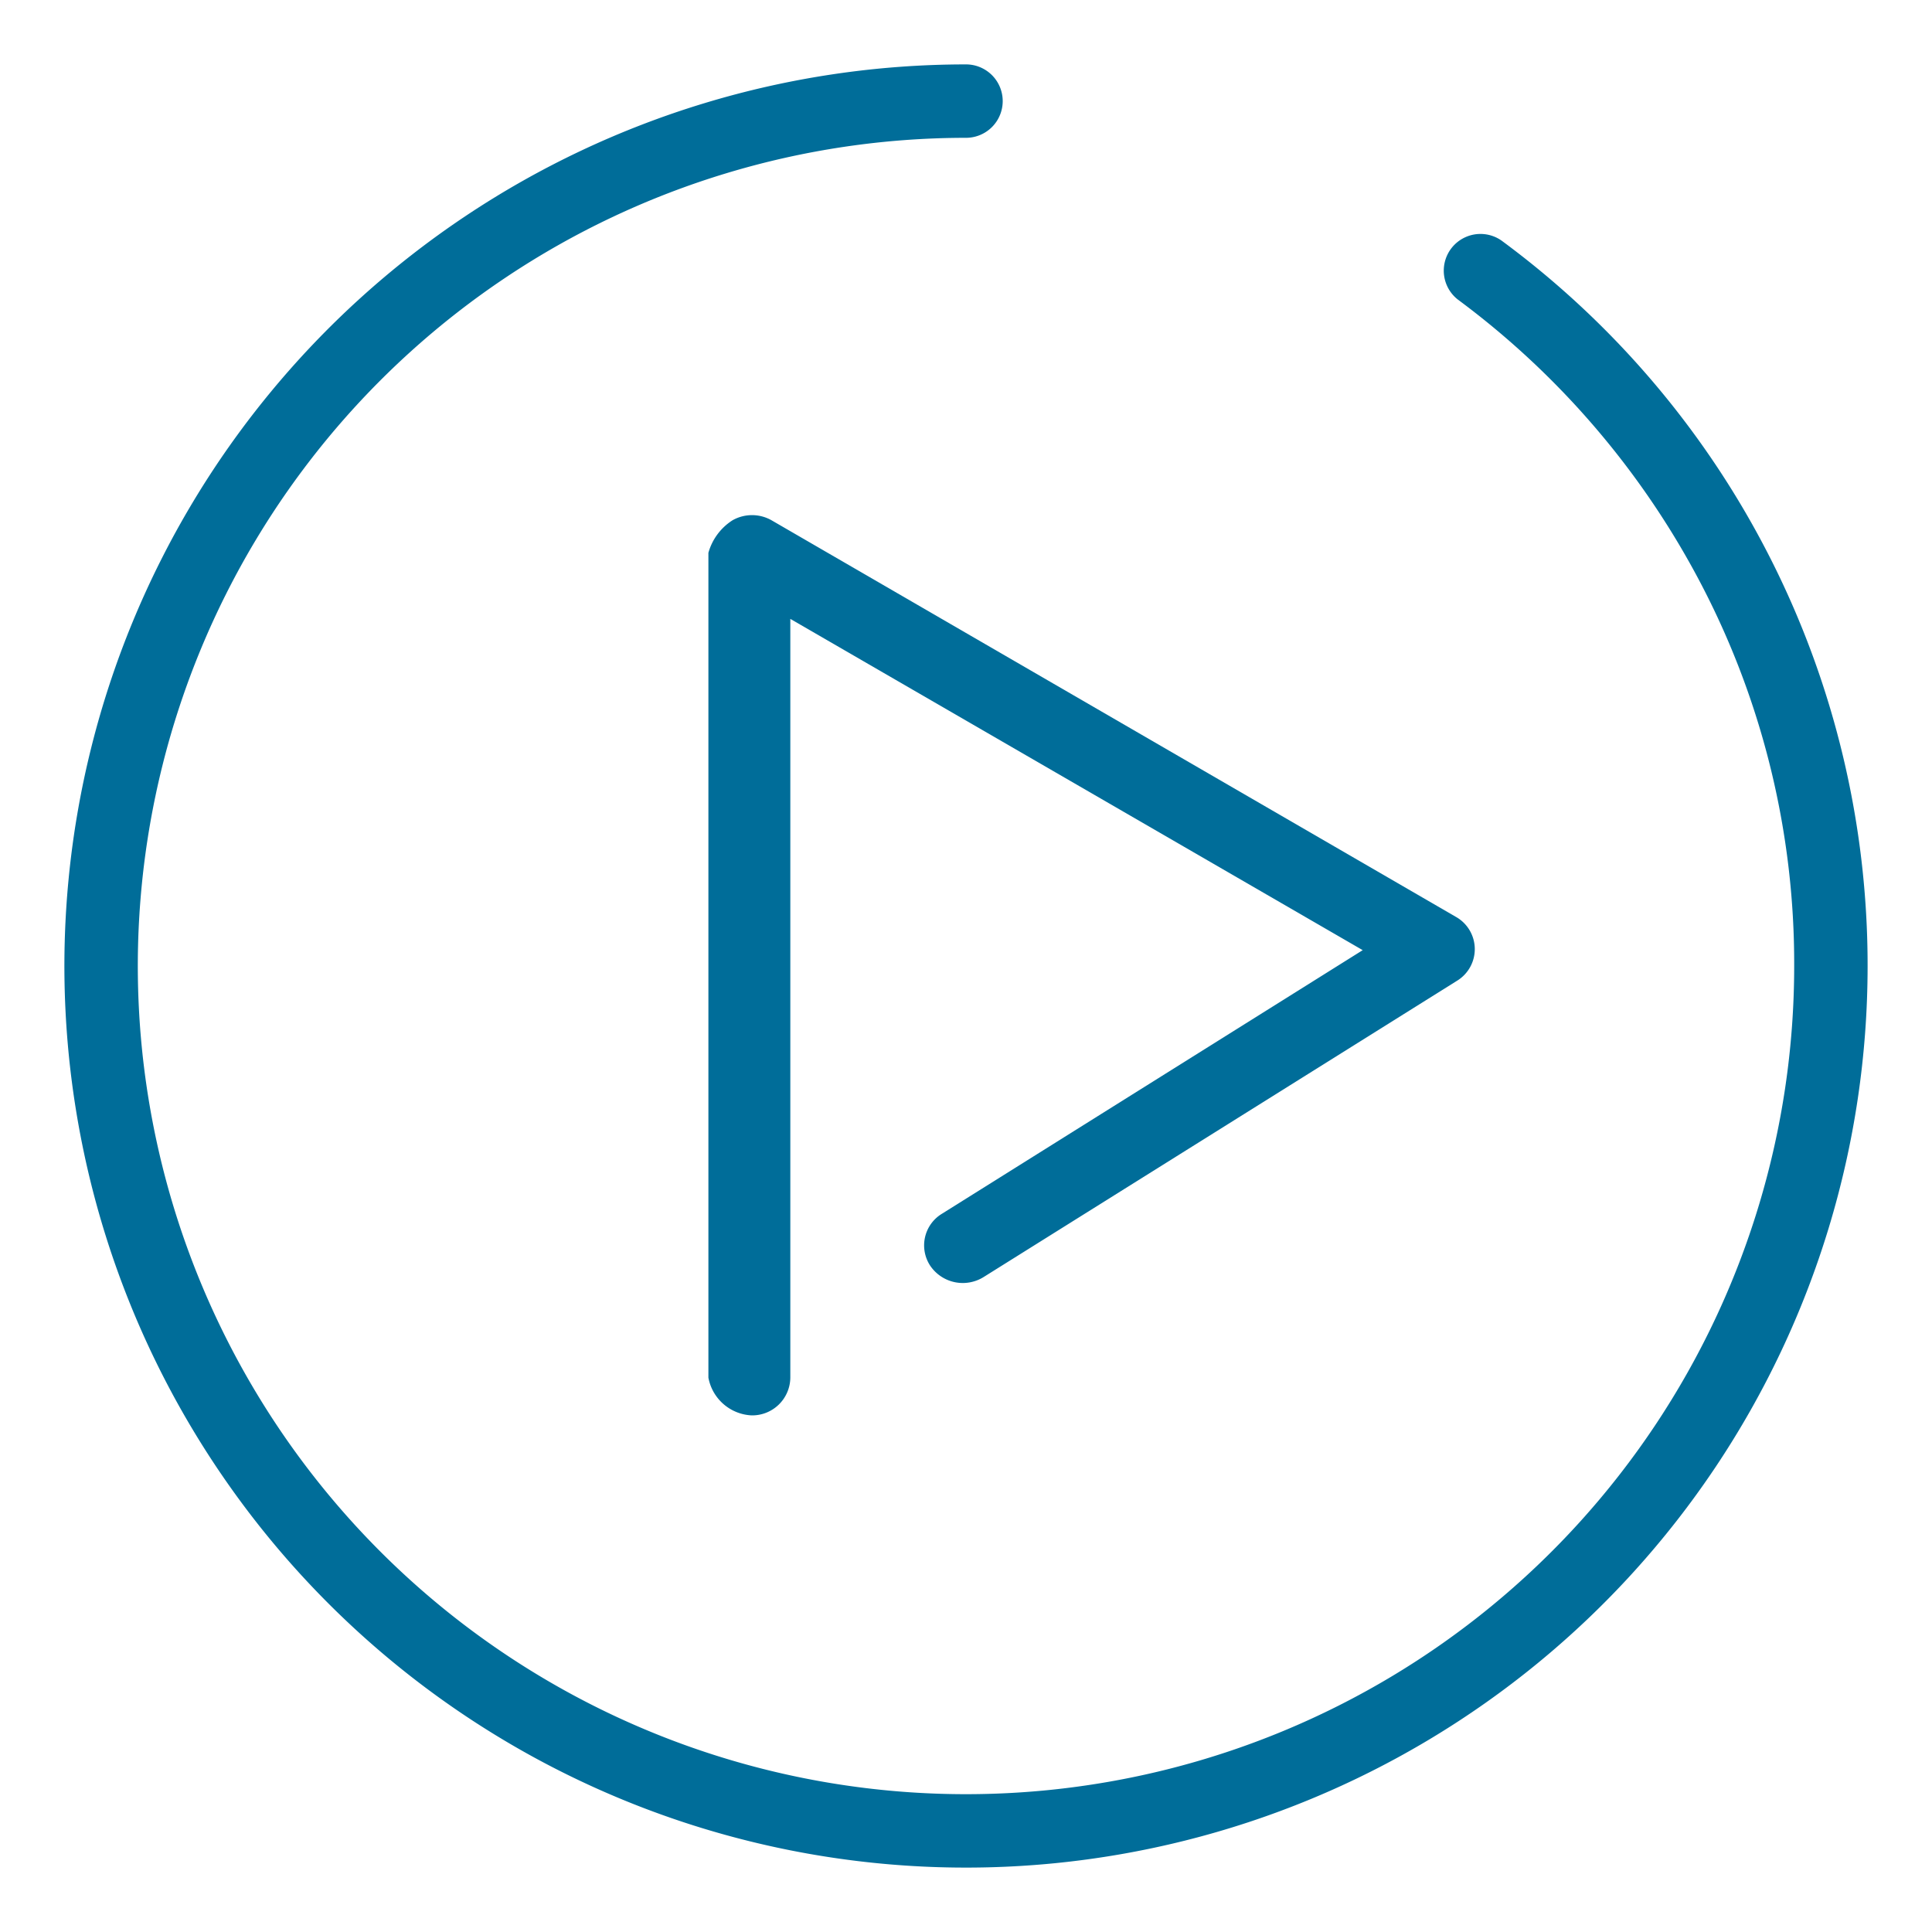 <svg xmlns="http://www.w3.org/2000/svg" width="30" height="30" viewBox="0 0 30 30">
  <g id="play" transform="translate(-1254 387)">
    <rect id="Rectangle_1" data-name="Rectangle 1" width="30" height="30" transform="translate(1254 -387)" fill="#fff"/>
    <g id="u135" transform="translate(1029 -554)">
      <path id="Path_1" data-name="Path 1" d="M28,14A13.981,13.981,0,0,0,22.316,2.736a.57.57,0,0,0-.678.916,12.979,12.979,0,0,1,3.8,4.462A12.718,12.718,0,0,1,26.86,14,12.86,12.86,0,1,1,14,1.14.57.57,0,0,0,14,0,14,14,0,1,0,28,14Z" transform="translate(226 168)" fill="#006d99"/>
    </g>
    <g id="u136" transform="translate(1029 -555.022)">
      <path id="Path_2" data-name="Path 2" d="M.979.1A.615.615,0,0,0,.376.1.881.881,0,0,0,0,.606V13.414A.717.717,0,0,0,.672,14a.592.592,0,0,0,.6-.584V1.632l8.888,5.144L3.625,10.87a.574.574,0,0,0-.18.807.611.611,0,0,0,.83.174l7.35-4.6a.575.575,0,0,0-.018-.992Z" transform="translate(236 176)" fill="#006d99"/>
    </g>
  </g>
</svg>

